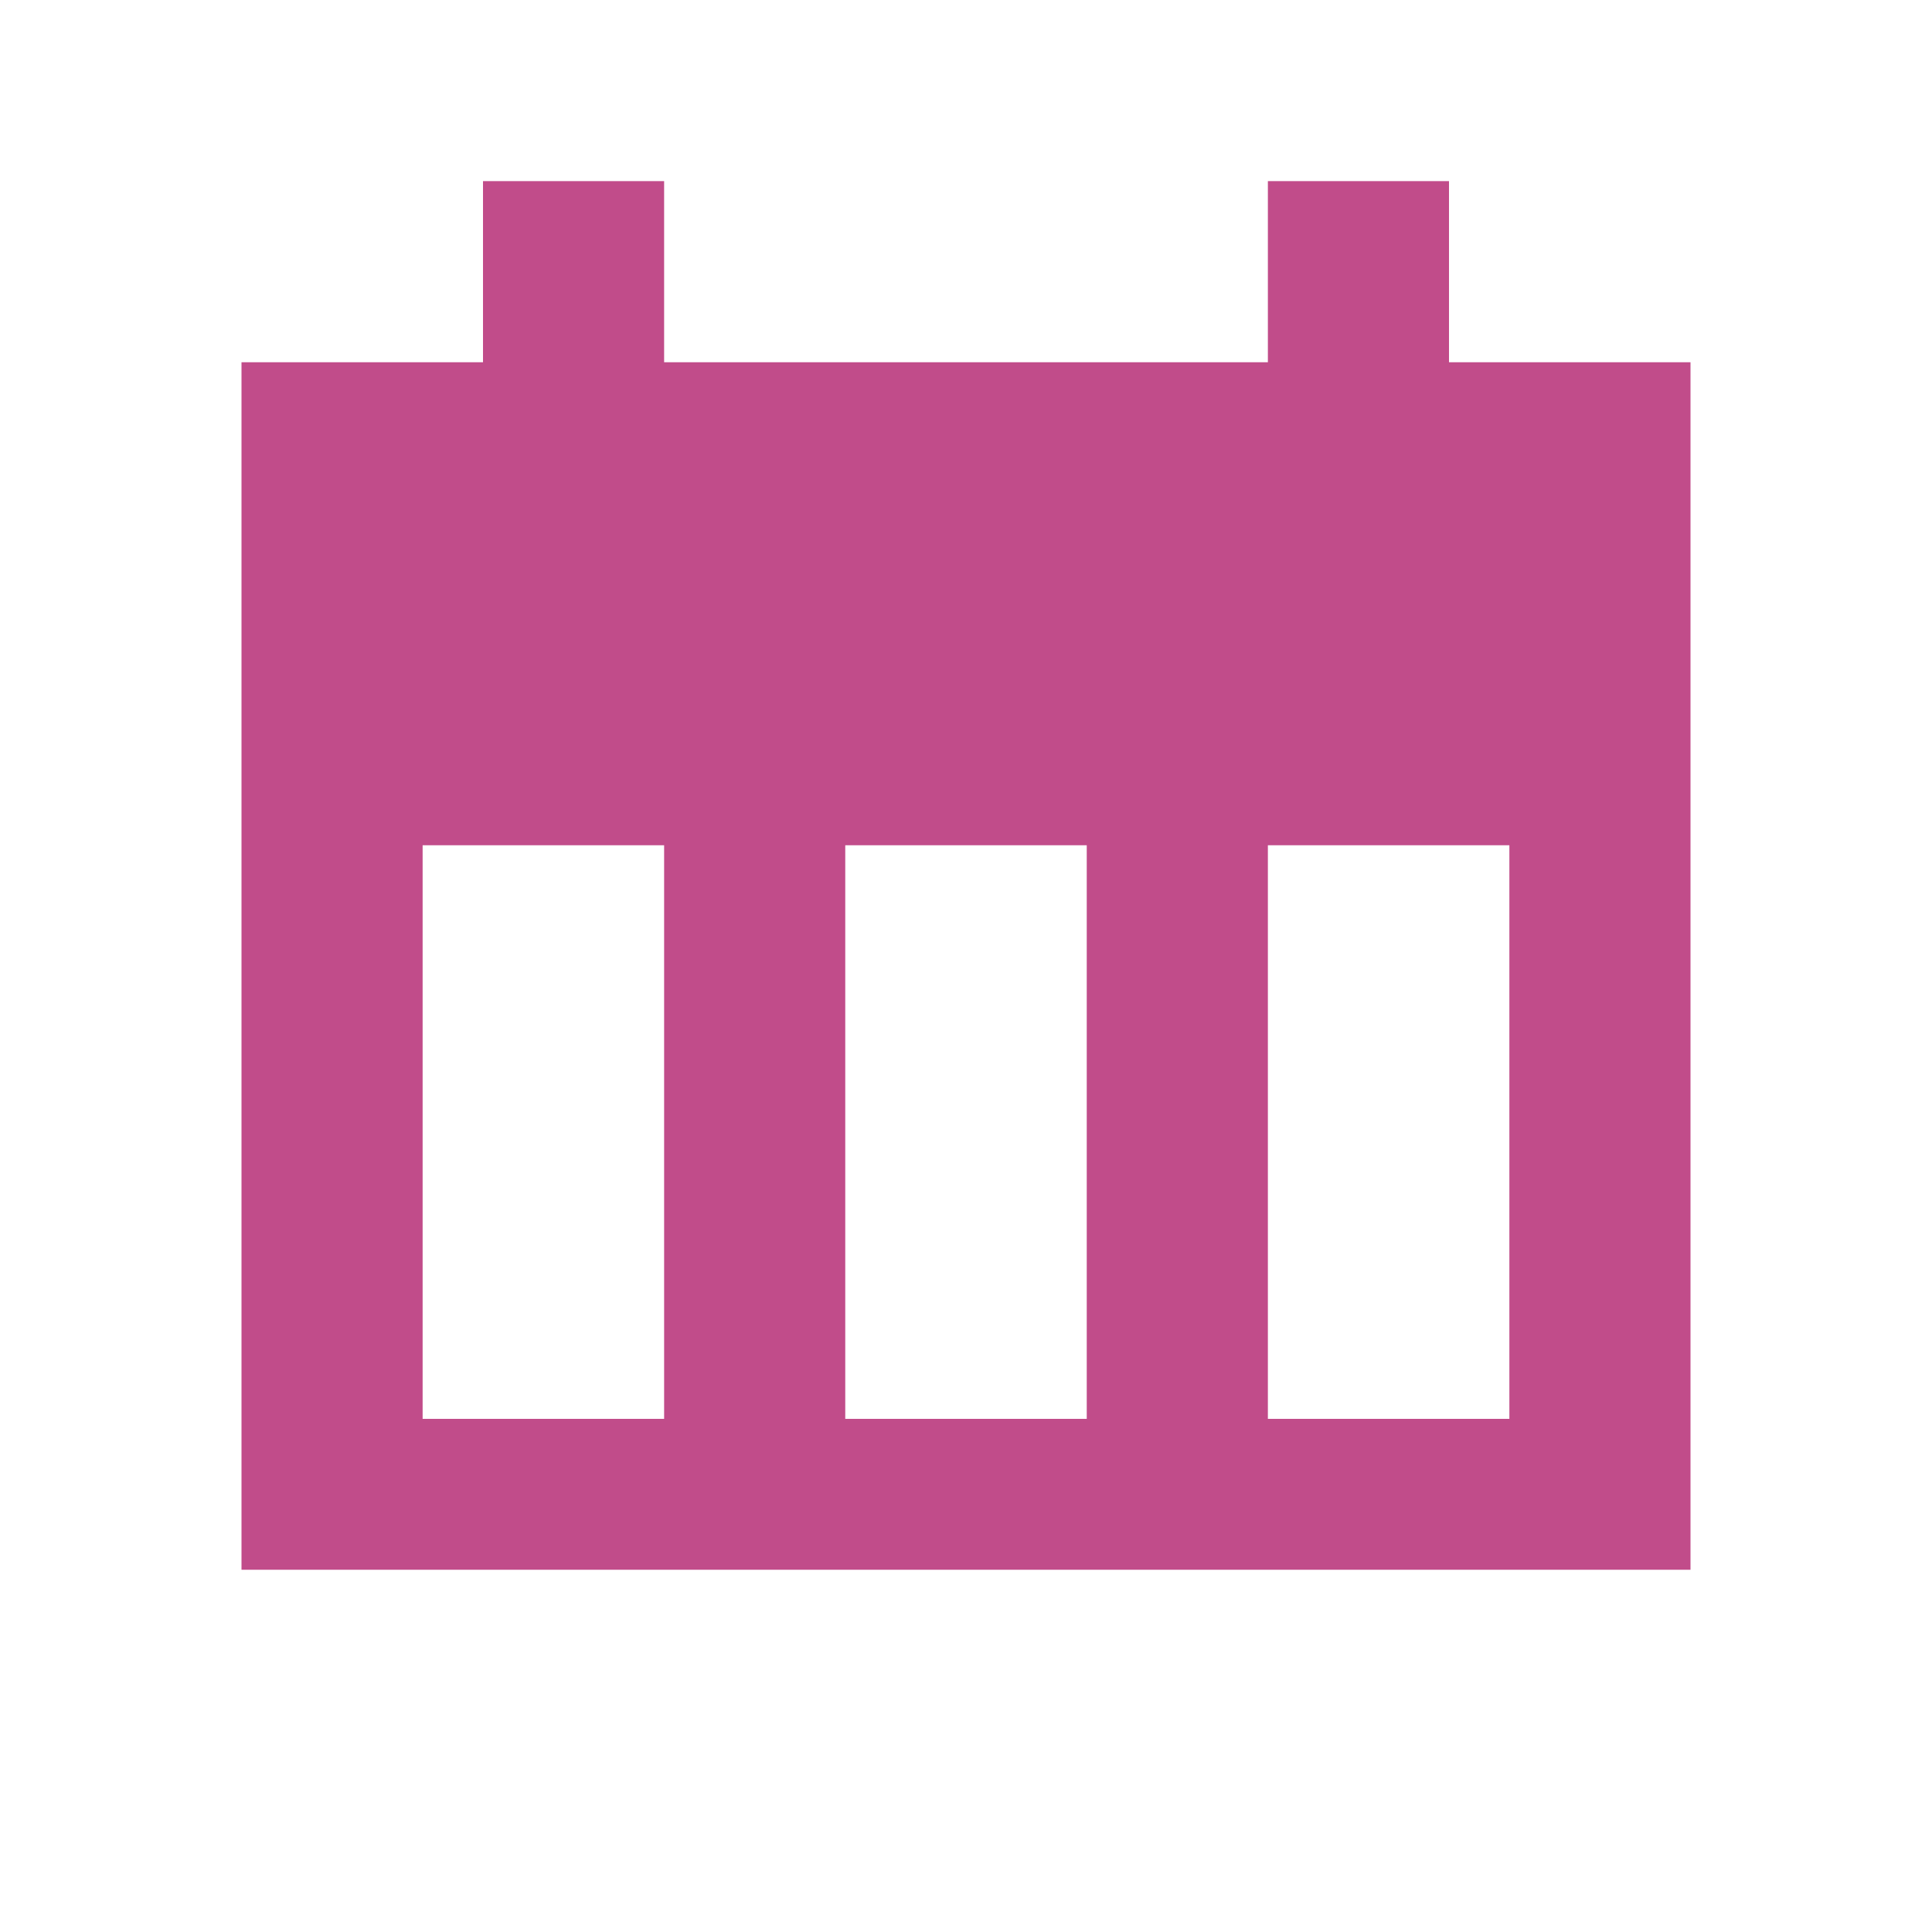 <svg xmlns="http://www.w3.org/2000/svg" viewBox="0 0 20 20" fill="#C14C8A"><path d="M15 3.75V1.875h-1.875V3.75h-6.25V1.875H5V3.75H2.5v12.5h15V3.75zM6.875 14.688h-2.5V8.75h2.5zm4.375 0h-2.5V8.75h2.5zm4.375 0h-2.5V8.75h2.5z" fill="#C14C8A"></path></svg>